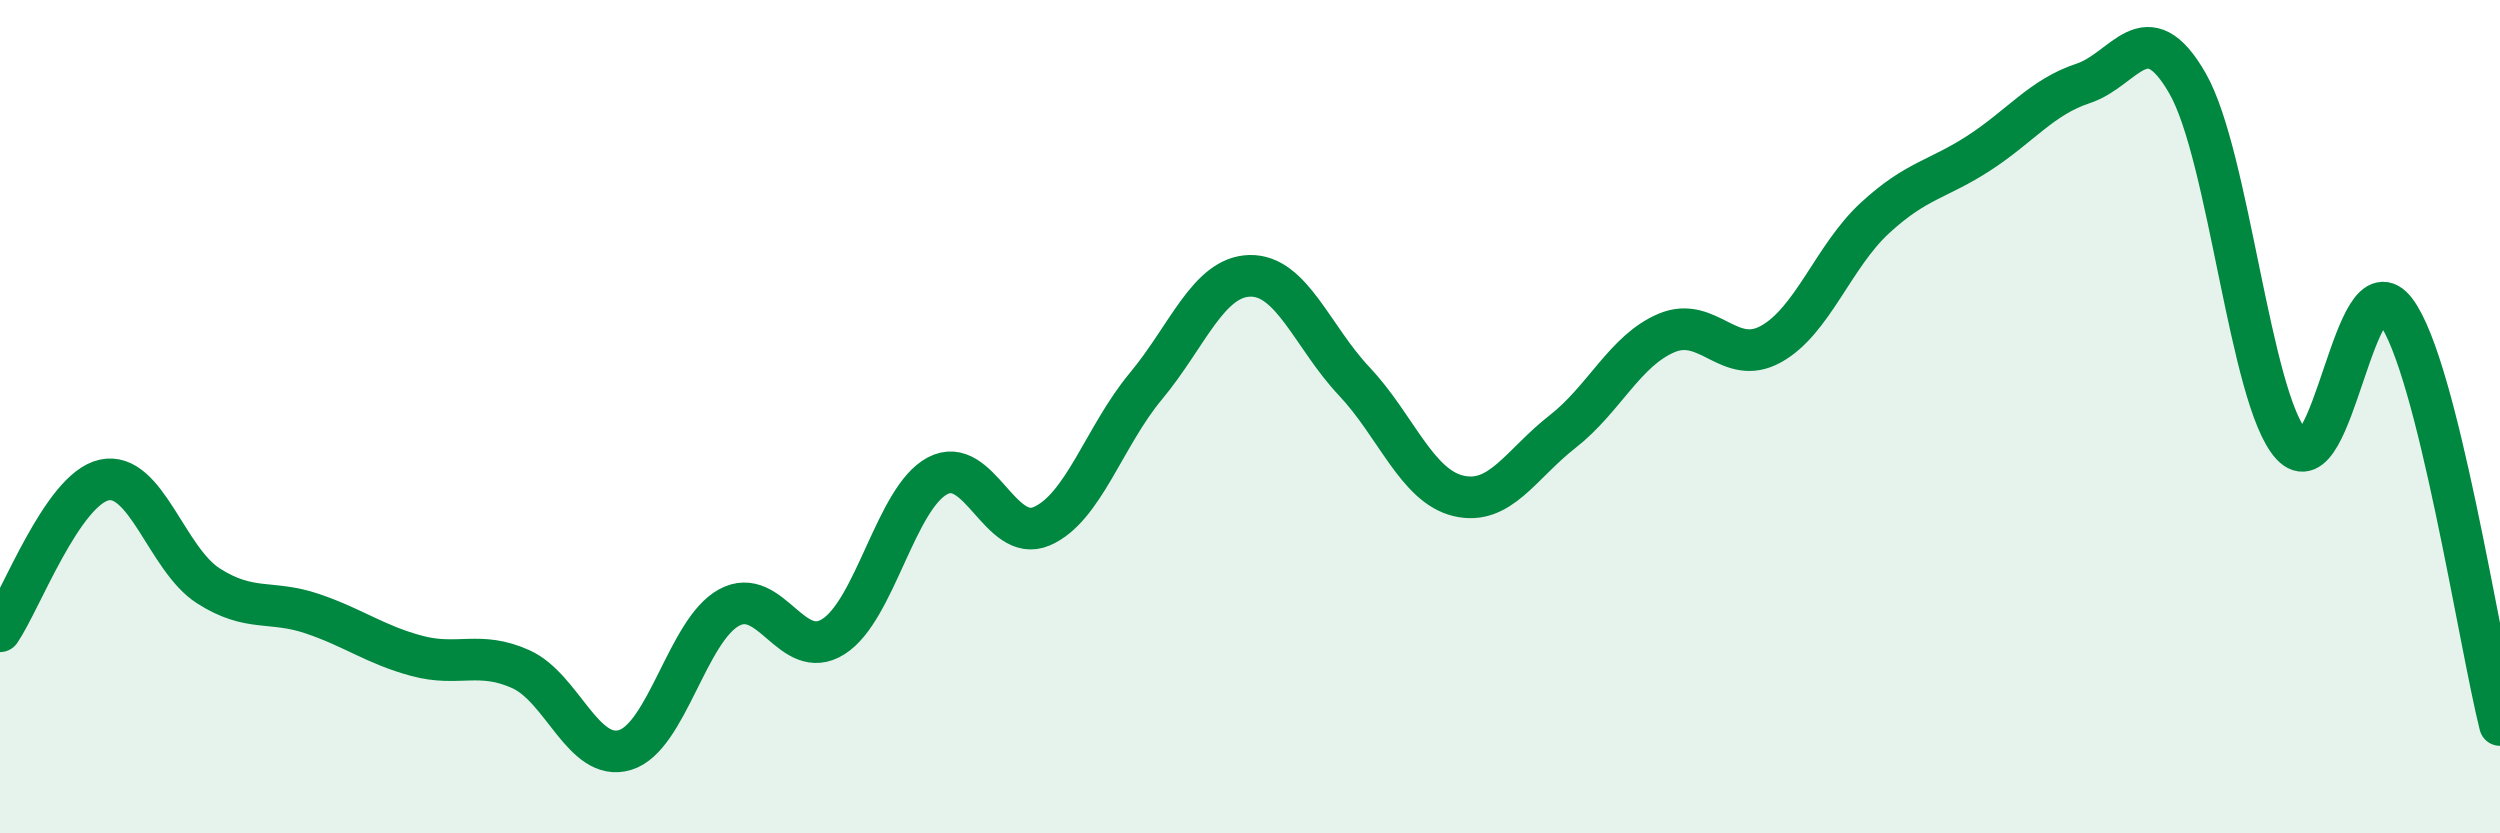 
    <svg width="60" height="20" viewBox="0 0 60 20" xmlns="http://www.w3.org/2000/svg">
      <path
        d="M 0,15.15 C 0.5,14.42 1.5,11.74 2.5,11.52 C 3.5,11.3 4,13.42 5,14.06 C 6,14.7 6.5,14.39 7.5,14.73 C 8.5,15.07 9,15.47 10,15.74 C 11,16.01 11.5,15.61 12.5,16.06 C 13.5,16.51 14,18.3 15,18 C 16,17.7 16.5,15.12 17.5,14.58 C 18.5,14.04 19,15.91 20,15.28 C 21,14.65 21.5,11.95 22.5,11.42 C 23.5,10.89 24,13.06 25,12.63 C 26,12.2 26.5,10.47 27.5,9.27 C 28.5,8.07 29,6.64 30,6.62 C 31,6.6 31.5,8.09 32.5,9.15 C 33.5,10.21 34,11.66 35,11.9 C 36,12.14 36.5,11.14 37.5,10.36 C 38.5,9.58 39,8.41 40,7.99 C 41,7.57 41.5,8.81 42.5,8.26 C 43.5,7.71 44,6.15 45,5.23 C 46,4.31 46.5,4.32 47.5,3.67 C 48.5,3.02 49,2.33 50,2 C 51,1.67 51.5,0.26 52.5,2 C 53.5,3.74 54,9.59 55,10.68 C 56,11.77 56.5,6.13 57.5,7.47 C 58.5,8.81 59.5,15.41 60,17.4L60 20L0 20Z"
        fill="#008740"
        opacity="0.1"
        stroke-linecap="round"
        stroke-linejoin="round"
      />
      <path
        d="M 0,15.15 C 0.5,14.42 1.5,11.74 2.5,11.52 C 3.5,11.3 4,13.42 5,14.06 C 6,14.7 6.5,14.39 7.5,14.73 C 8.5,15.07 9,15.47 10,15.74 C 11,16.01 11.5,15.61 12.5,16.06 C 13.5,16.51 14,18.3 15,18 C 16,17.7 16.5,15.12 17.5,14.58 C 18.5,14.04 19,15.91 20,15.28 C 21,14.65 21.5,11.95 22.5,11.42 C 23.5,10.89 24,13.06 25,12.63 C 26,12.2 26.5,10.47 27.5,9.27 C 28.5,8.07 29,6.64 30,6.62 C 31,6.6 31.5,8.09 32.5,9.15 C 33.5,10.21 34,11.66 35,11.9 C 36,12.14 36.5,11.14 37.5,10.36 C 38.5,9.58 39,8.41 40,7.99 C 41,7.57 41.5,8.81 42.5,8.26 C 43.5,7.71 44,6.15 45,5.23 C 46,4.31 46.5,4.32 47.5,3.67 C 48.5,3.02 49,2.33 50,2 C 51,1.67 51.5,0.26 52.5,2 C 53.5,3.74 54,9.59 55,10.68 C 56,11.77 56.5,6.13 57.5,7.47 C 58.5,8.81 59.5,15.41 60,17.4"
        stroke="#008740"
        stroke-width="1"
        fill="none"
        stroke-linecap="round"
        stroke-linejoin="round"
      />
    </svg>
  